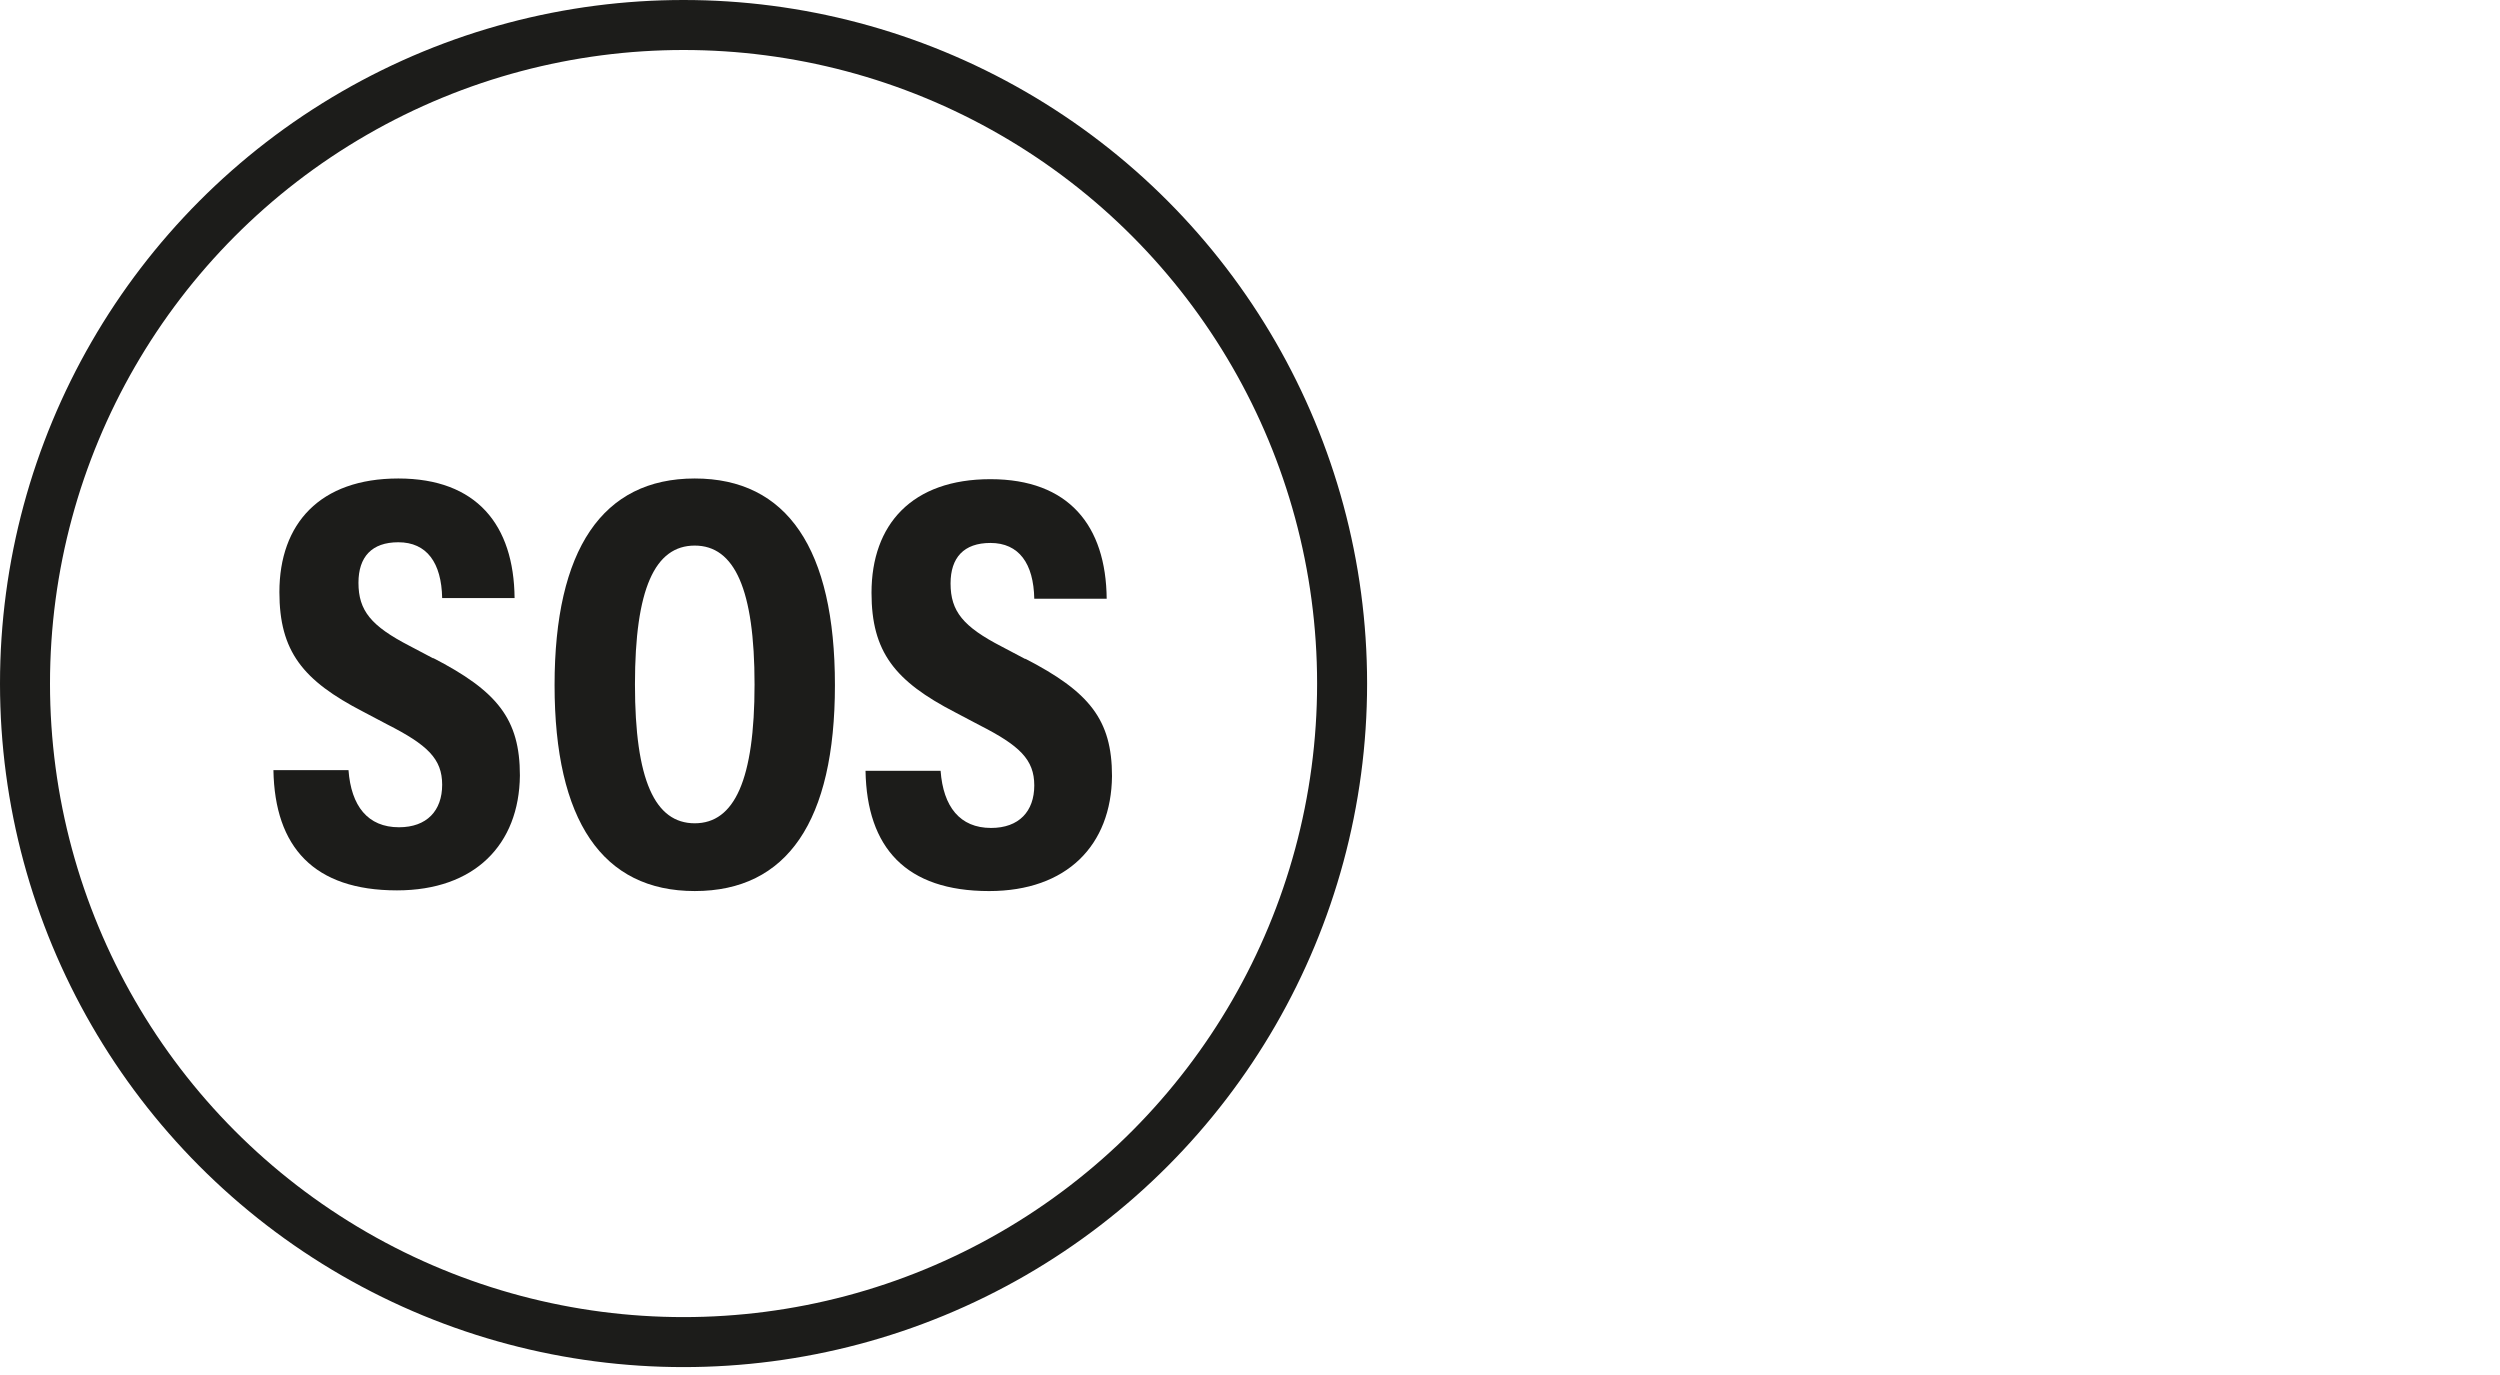 <svg width="200" height="110" viewBox="0 0 200 110" fill="none" xmlns="http://www.w3.org/2000/svg">
<path d="M34.683 52.682L32.769 51.672C29.687 50.078 28.677 48.855 28.677 46.623C28.677 44.55 29.74 43.381 31.866 43.381C34.151 43.381 35.32 45.029 35.373 47.846H41.167C41.114 41.999 38.137 38.279 31.866 38.279C25.594 38.279 22.352 41.893 22.352 47.367C22.352 52.097 24.212 54.436 29.049 56.934L30.962 57.944C34.204 59.591 35.373 60.707 35.373 62.78C35.373 64.853 34.151 66.181 31.919 66.181C29.421 66.181 28.092 64.481 27.88 61.611H21.874C21.98 67.776 25.116 71.23 31.759 71.23C37.978 71.23 41.539 67.563 41.592 62.036C41.592 57.519 39.785 55.286 34.63 52.629" fill="#1C1C1A"/>
<path d="M55.58 38.279C48.193 38.279 44.366 43.966 44.366 54.808C44.366 65.65 48.193 71.284 55.58 71.284C62.968 71.284 66.794 65.703 66.794 54.808C66.794 43.913 62.968 38.279 55.58 38.279V38.279ZM55.58 65.863C52.392 65.863 50.797 62.408 50.797 54.755C50.797 47.102 52.392 43.647 55.58 43.647C58.769 43.647 60.364 47.155 60.364 54.755C60.364 62.355 58.769 65.863 55.58 65.863Z" fill="#1C1C1A"/>
<path d="M82.051 52.737L80.138 51.727C77.055 50.133 76.045 48.91 76.045 46.678C76.045 44.605 77.108 43.436 79.234 43.436C81.519 43.436 82.689 45.084 82.742 47.9H88.535C88.482 42.054 85.505 38.334 79.234 38.334C72.963 38.334 69.721 41.948 69.721 47.422C69.721 52.152 71.581 54.491 76.417 56.989L78.33 57.998C81.572 59.646 82.742 60.762 82.742 62.835C82.742 64.908 81.519 66.236 79.287 66.236C76.789 66.236 75.46 64.535 75.248 61.666H69.242C69.349 67.831 72.484 71.285 79.128 71.285C85.346 71.285 88.907 67.618 88.96 62.091C88.96 57.573 87.153 55.341 81.998 52.684" fill="#1C1C1A"/>
<circle cx="54.684" cy="54.684" r="52.684" stroke="#1C1C1A" stroke-width="4"/>
</svg>
